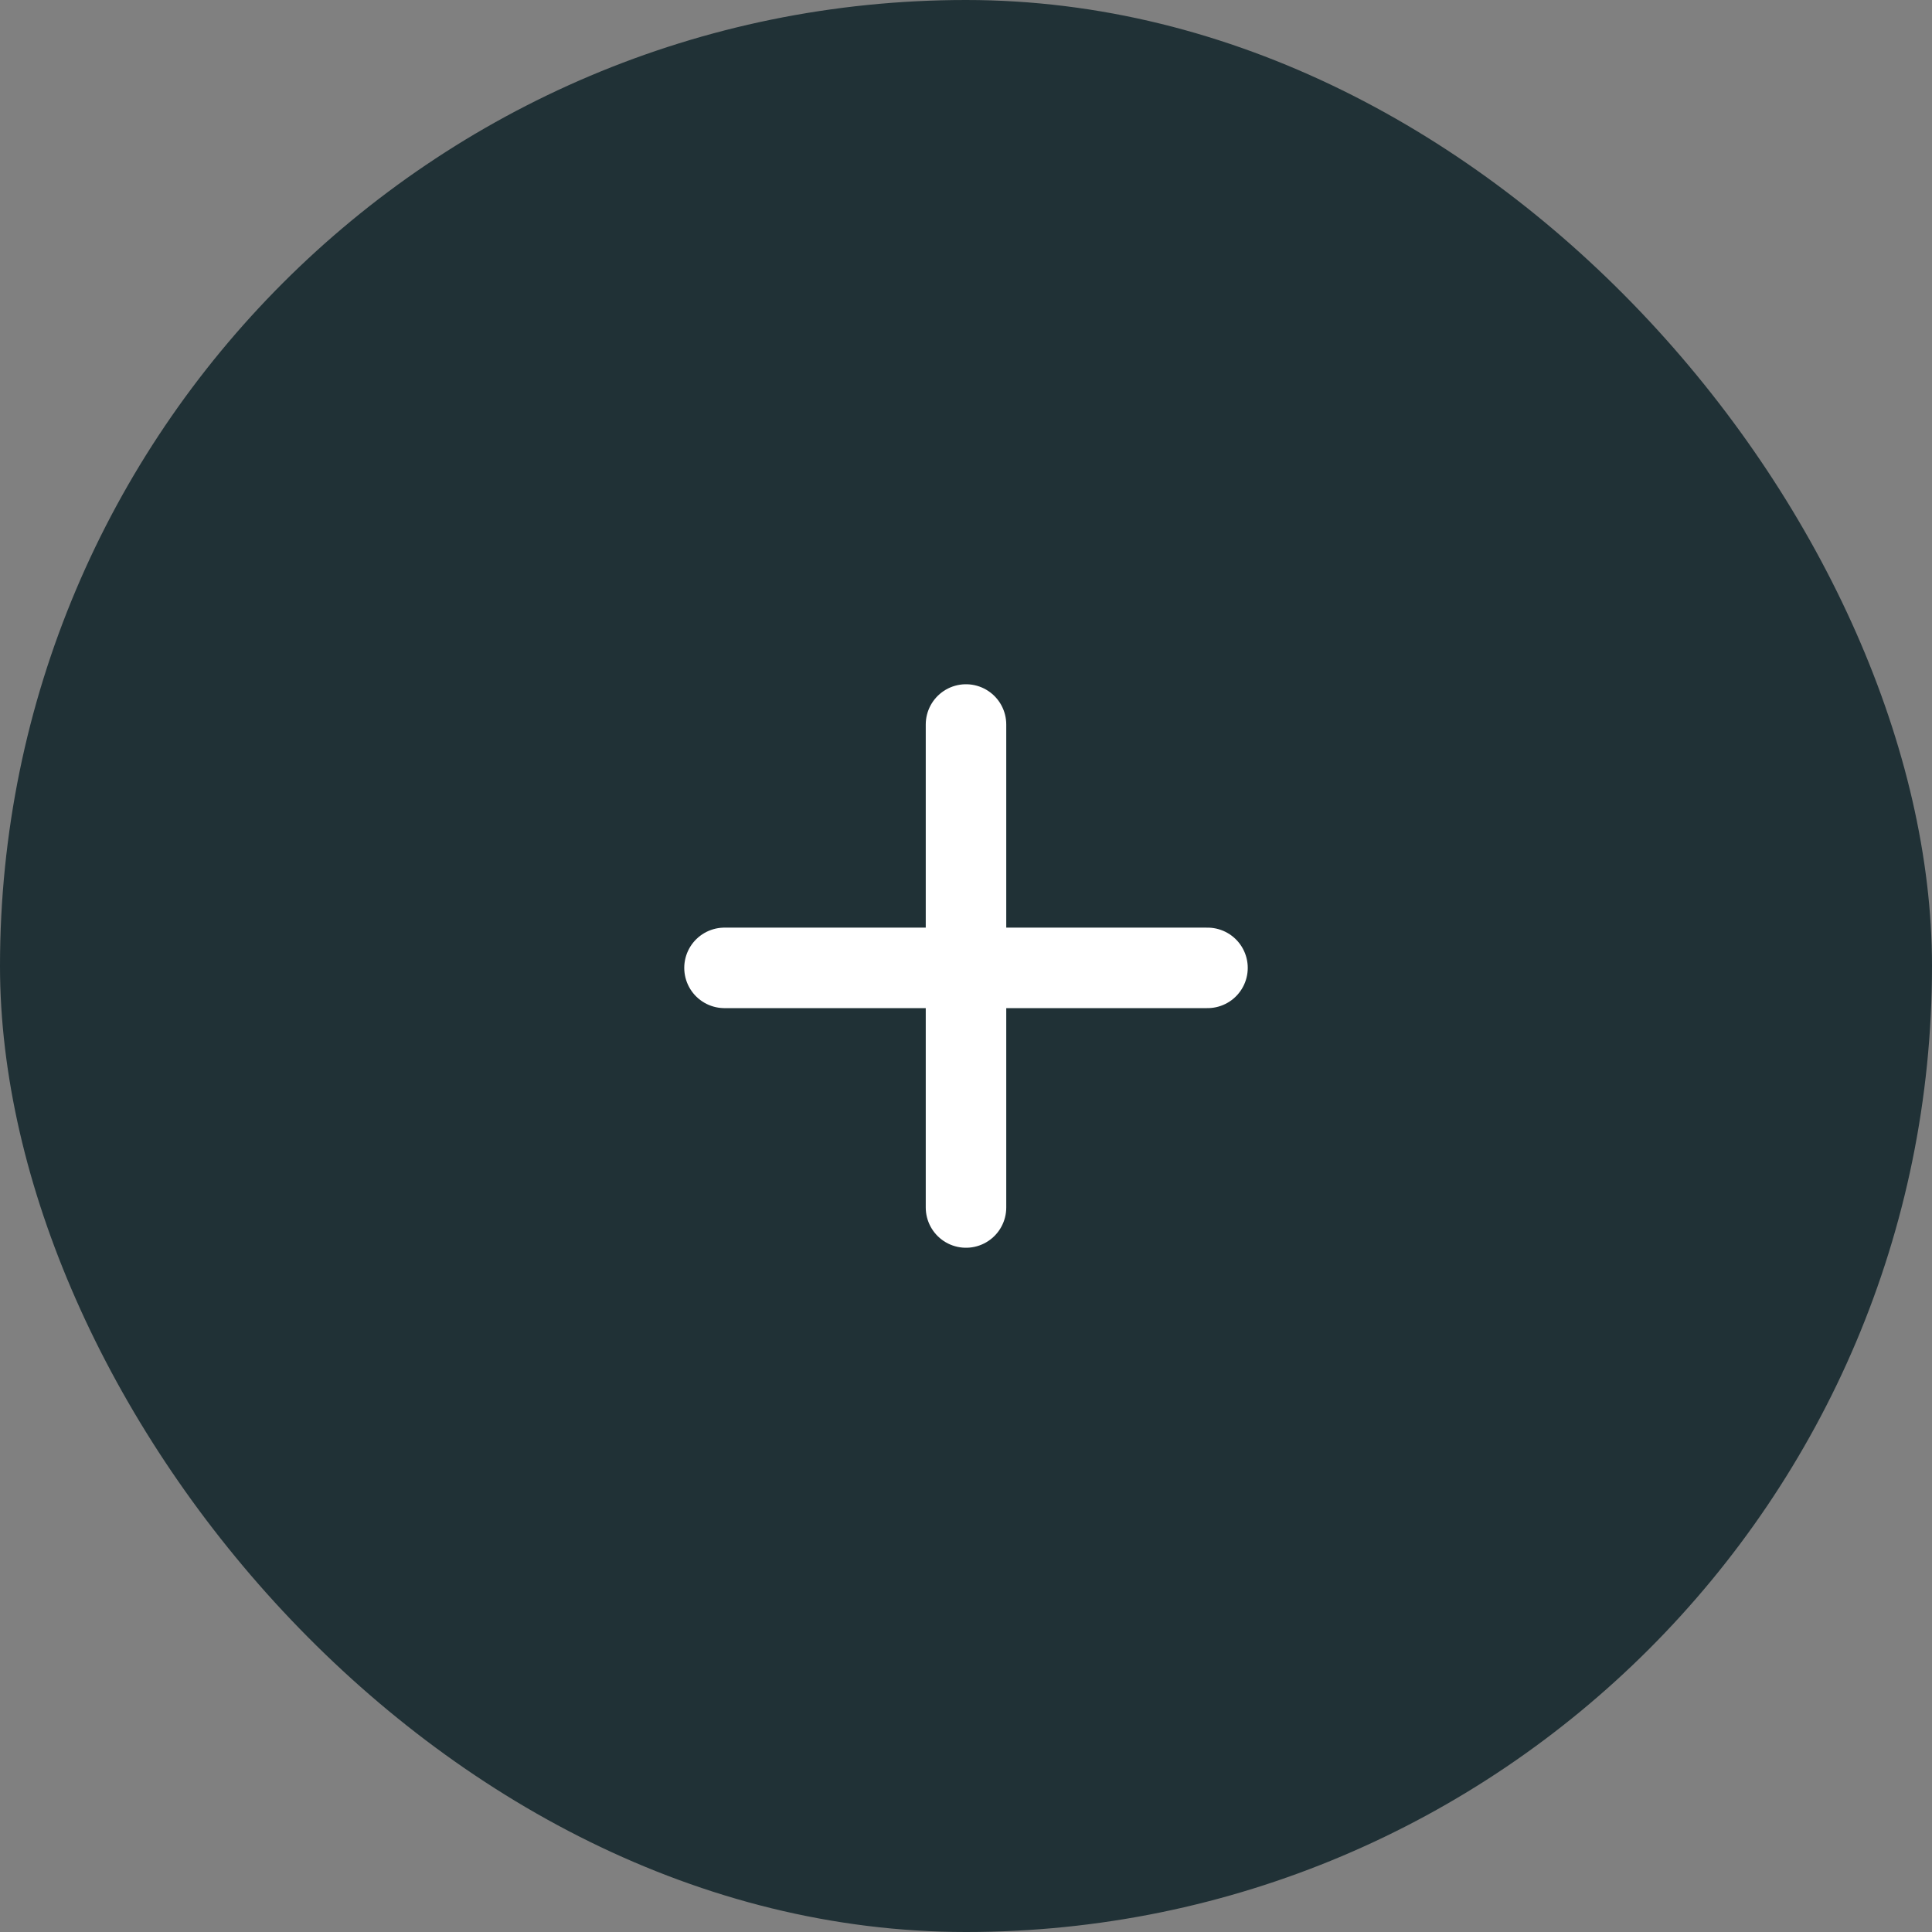 <svg width="72" height="72" viewBox="0 0 72 72" fill="none" xmlns="http://www.w3.org/2000/svg">
<rect x="0" y="0" width="72" height="72" fill="#808080" stroke="none"/>
<rect width="72" height="72" rx="36" fill="#203136"/>
<path d="M27 36.07H45" stroke="white" stroke-width="3" stroke-linecap="round" stroke-linejoin="round"/>
<path d="M36 45L36 27" stroke="white" stroke-width="3" stroke-linecap="round" stroke-linejoin="round"/>
</svg>
